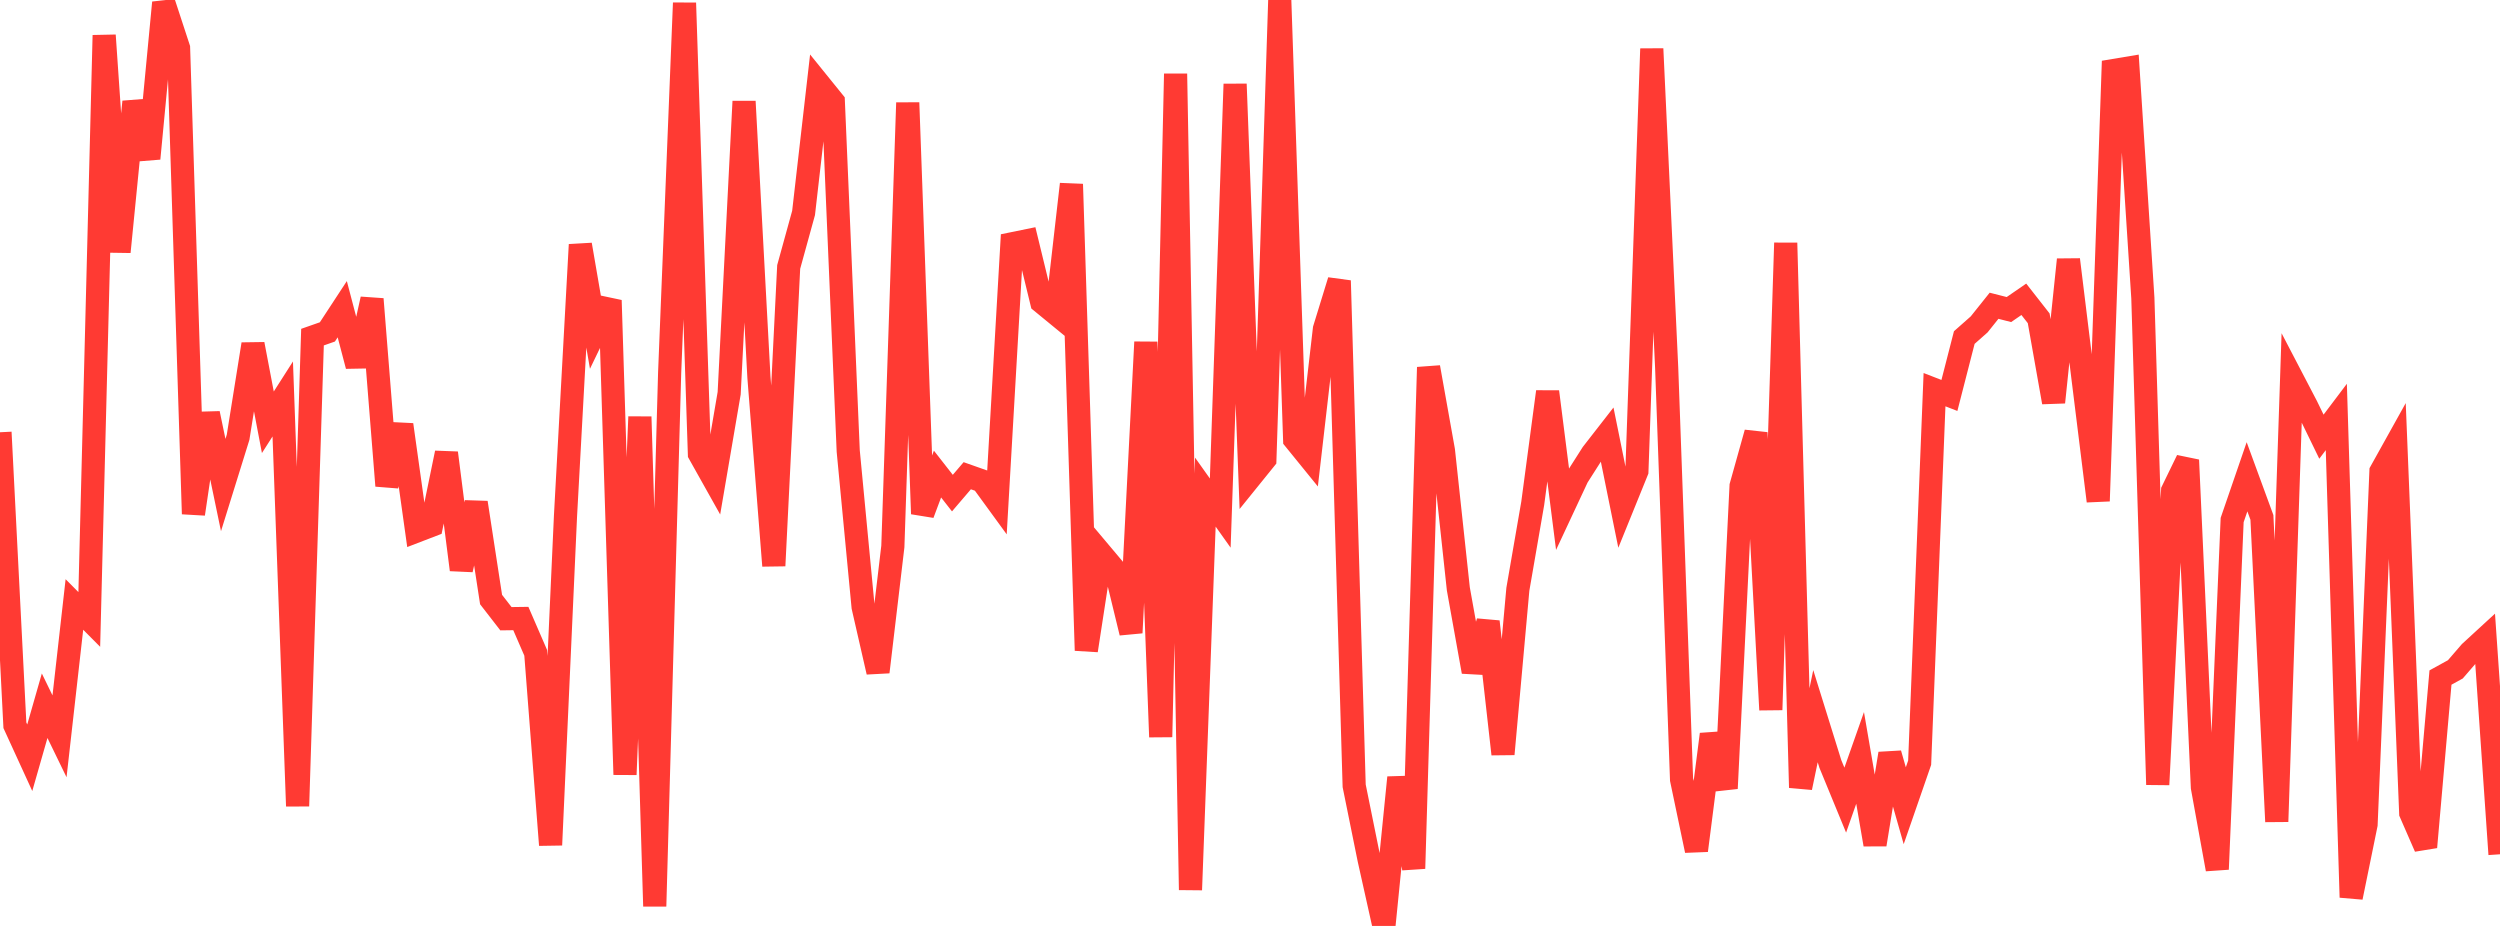 <?xml version="1.0" standalone="no"?>
<!DOCTYPE svg PUBLIC "-//W3C//DTD SVG 1.1//EN" "http://www.w3.org/Graphics/SVG/1.1/DTD/svg11.dtd">

<svg width="135" height="50" viewBox="0 0 135 50" preserveAspectRatio="none" 
  xmlns="http://www.w3.org/2000/svg"
  xmlns:xlink="http://www.w3.org/1999/xlink">


<polyline points="0.0, 23.342 0.804, 39.166 1.607, 40.918 2.411, 38.109 3.214, 39.761 4.018, 32.642 4.821, 33.45 5.625, 1.906 6.429, 13.602 7.232, 5.496 8.036, 8.561 8.839, 0.142 9.643, 2.596 10.446, 27.753 11.25, 22.326 12.054, 26.193 12.857, 23.611 13.661, 18.586 14.464, 22.803 15.268, 21.544 16.071, 43.53 16.875, 18.205 17.679, 17.923 18.482, 16.697 19.286, 19.76 20.089, 16.151 20.893, 26.23 21.696, 22.936 22.5, 28.675 23.304, 28.366 24.107, 24.459 24.911, 30.765 25.714, 27.142 26.518, 32.375 27.321, 33.411 28.125, 33.4 28.929, 35.255 29.732, 45.63 30.536, 27.878 31.339, 13.213 32.143, 17.885 32.946, 16.219 33.75, 41.828 34.554, 22.506 35.357, 48.937 36.161, 20.126 36.964, 0.158 37.768, 24.504 38.571, 25.936 39.375, 21.233 40.179, 5.476 40.982, 20.372 41.786, 30.551 42.589, 14.415 43.393, 11.499 44.196, 4.494 45.0, 5.488 45.804, 24.356 46.607, 32.774 47.411, 36.287 48.214, 29.509 49.018, 5.546 49.821, 27.748 50.625, 25.599 51.429, 26.628 52.232, 25.689 53.036, 25.973 53.839, 27.075 54.643, 13.166 55.446, 13.002 56.25, 16.309 57.054, 16.968 57.857, 9.946 58.661, 35.125 59.464, 29.909 60.268, 30.865 61.071, 34.169 61.875, 18.471 62.679, 39.796 63.482, 3.984 64.286, 48.054 65.089, 26.574 65.893, 27.706 66.696, 4.539 67.5, 25.797 68.304, 24.802 69.107, 0.0 69.911, 23.733 70.714, 24.722 71.518, 17.768 72.321, 15.156 73.125, 42.433 73.929, 46.401 74.732, 50.0 75.536, 41.987 76.339, 46.901 77.143, 19.833 77.946, 24.329 78.75, 31.798 79.554, 36.272 80.357, 33.57 81.161, 40.721 81.964, 31.822 82.768, 27.177 83.571, 21.154 84.375, 27.477 85.179, 25.757 85.982, 24.496 86.786, 23.463 87.589, 27.422 88.393, 25.44 89.196, 2.634 90.0, 19.854 90.804, 42.094 91.607, 45.927 92.411, 39.653 93.214, 42.575 94.018, 26.242 94.821, 23.37 95.625, 38.331 96.429, 13.118 97.232, 42.532 98.036, 38.673 98.839, 41.253 99.643, 43.207 100.446, 40.927 101.25, 45.603 102.054, 40.697 102.857, 43.509 103.661, 41.187 104.464, 21.042 105.268, 21.354 106.071, 18.228 106.875, 17.517 107.679, 16.511 108.482, 16.716 109.286, 16.162 110.089, 17.188 110.893, 21.723 111.696, 14.02 112.5, 20.569 113.304, 27.057 114.107, 3.813 114.911, 3.679 115.714, 16.089 116.518, 42.37 117.321, 26.498 118.125, 24.843 118.929, 42.519 119.732, 46.939 120.536, 28.082 121.339, 25.746 122.143, 27.939 122.946, 44.367 123.75, 20.39 124.554, 21.931 125.357, 23.581 126.161, 22.516 126.964, 48.457 127.768, 44.52 128.571, 25.457 129.375, 24.013 130.179, 43.902 130.982, 45.743 131.786, 36.587 132.589, 36.145 133.393, 35.215 134.196, 34.477 135.0, 46.131" fill="none" stroke="#ff3a33" stroke-width="1.25"/>

</svg>